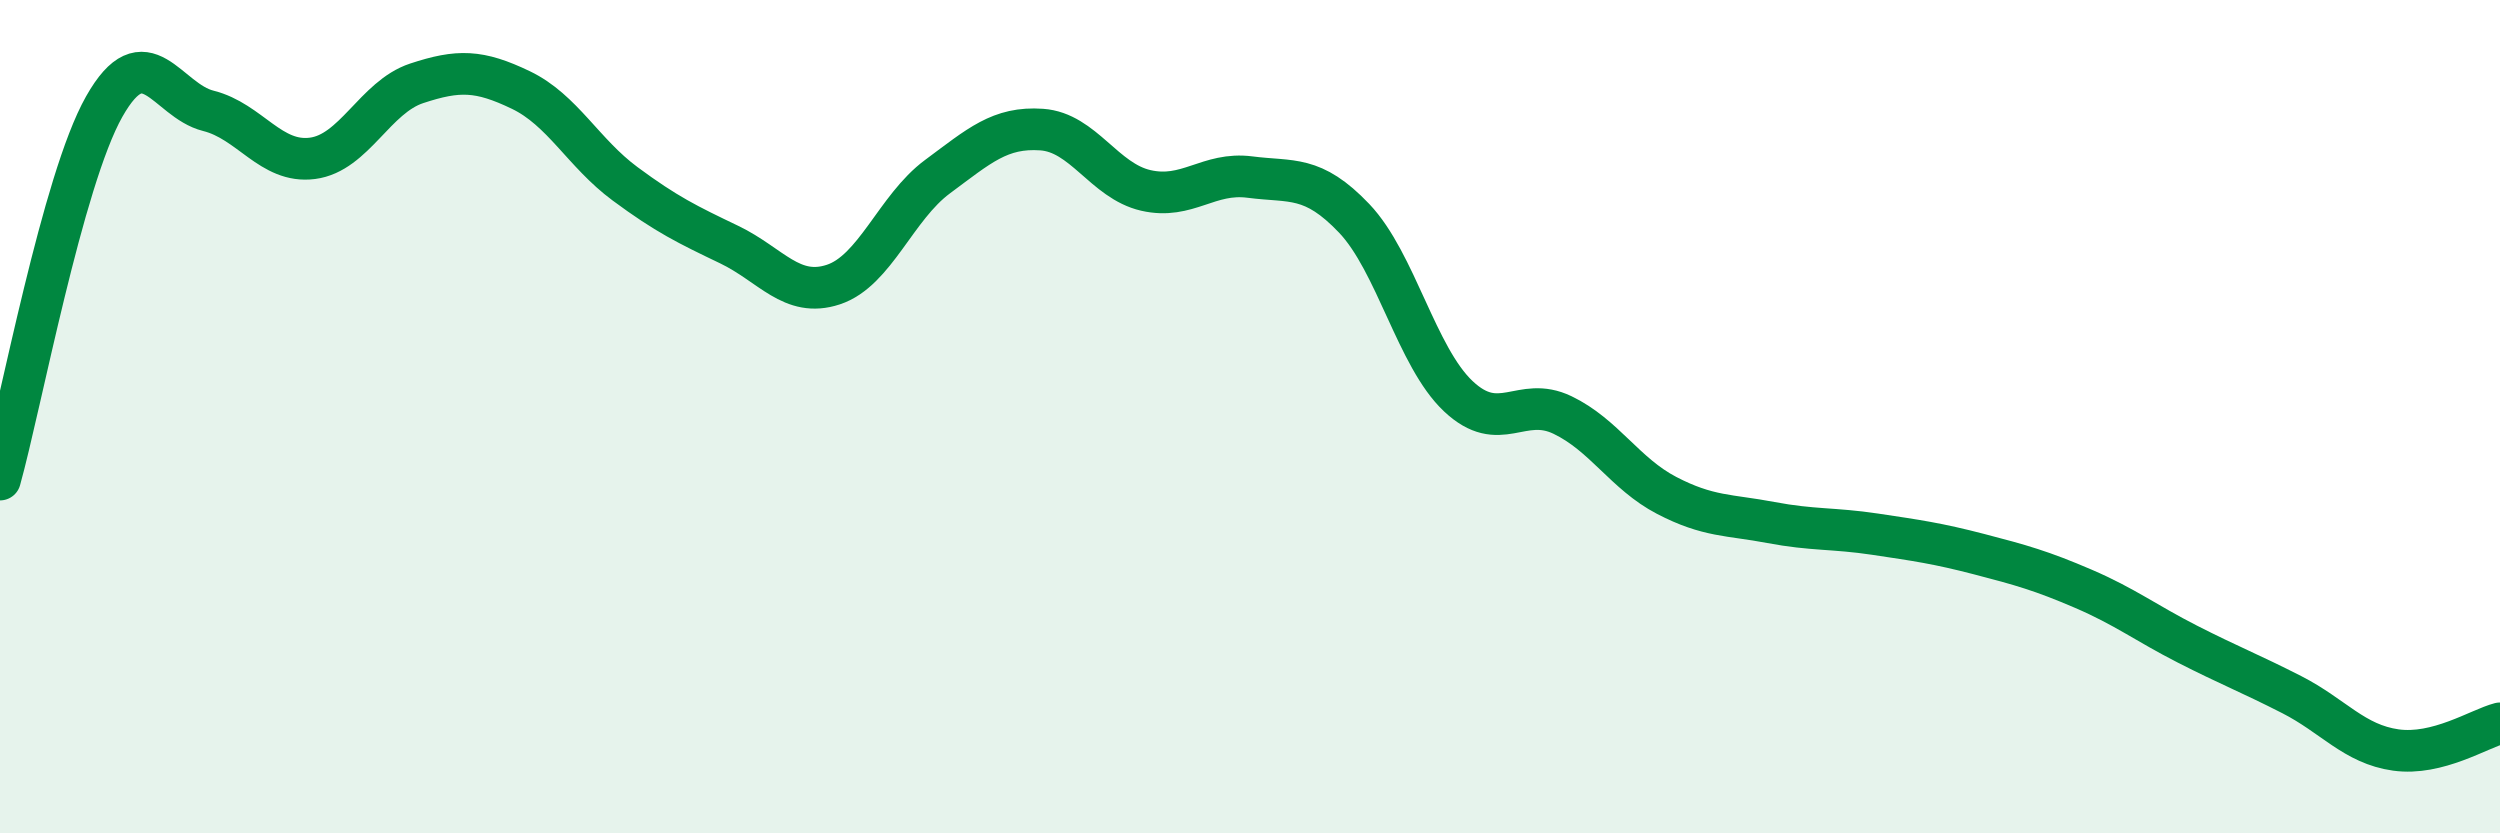 
    <svg width="60" height="20" viewBox="0 0 60 20" xmlns="http://www.w3.org/2000/svg">
      <path
        d="M 0,11.51 C 0.5,9.72 1.5,4.33 2.5,2.56 C 3.5,0.79 4,2.41 5,2.66 C 6,2.91 6.5,3.93 7.5,3.8 C 8.5,3.67 9,2.33 10,2 C 11,1.67 11.5,1.68 12.5,2.16 C 13.5,2.64 14,3.67 15,4.41 C 16,5.15 16.5,5.39 17.5,5.87 C 18.5,6.35 19,7.16 20,6.83 C 21,6.5 21.5,4.98 22.5,4.24 C 23.5,3.5 24,3.04 25,3.11 C 26,3.18 26.5,4.34 27.5,4.57 C 28.5,4.8 29,4.12 30,4.25 C 31,4.38 31.5,4.19 32.5,5.24 C 33.5,6.29 34,8.57 35,9.51 C 36,10.45 36.5,9.48 37.5,9.96 C 38.5,10.44 39,11.37 40,11.89 C 41,12.41 41.5,12.35 42.5,12.54 C 43.5,12.73 44,12.67 45,12.82 C 46,12.97 46.5,13.04 47.5,13.3 C 48.5,13.56 49,13.7 50,14.13 C 51,14.56 51.5,14.95 52.5,15.46 C 53.5,15.97 54,16.16 55,16.67 C 56,17.18 56.5,17.86 57.5,18 C 58.5,18.14 59.5,17.49 60,17.36L60 20L0 20Z"
        fill="#008740"
        opacity="0.1"
        stroke-linecap="round"
        stroke-linejoin="round"
      />
      <path
        d="M 0,11.51 C 0.5,9.72 1.5,4.33 2.5,2.56 C 3.5,0.79 4,2.41 5,2.66 C 6,2.91 6.5,3.93 7.5,3.8 C 8.5,3.67 9,2.33 10,2 C 11,1.67 11.5,1.68 12.5,2.16 C 13.5,2.64 14,3.67 15,4.41 C 16,5.15 16.5,5.39 17.5,5.87 C 18.5,6.35 19,7.16 20,6.83 C 21,6.5 21.5,4.98 22.5,4.24 C 23.5,3.5 24,3.04 25,3.11 C 26,3.18 26.5,4.34 27.5,4.57 C 28.5,4.8 29,4.12 30,4.25 C 31,4.38 31.5,4.19 32.5,5.24 C 33.5,6.29 34,8.57 35,9.51 C 36,10.45 36.5,9.48 37.5,9.96 C 38.5,10.44 39,11.37 40,11.89 C 41,12.41 41.5,12.35 42.5,12.54 C 43.5,12.73 44,12.67 45,12.82 C 46,12.97 46.5,13.04 47.5,13.3 C 48.5,13.56 49,13.7 50,14.13 C 51,14.56 51.5,14.95 52.5,15.46 C 53.5,15.97 54,16.16 55,16.67 C 56,17.18 56.5,17.86 57.5,18 C 58.5,18.14 59.5,17.49 60,17.36"
        stroke="#008740"
        stroke-width="1"
        fill="none"
        stroke-linecap="round"
        stroke-linejoin="round"
      />
    </svg>
  